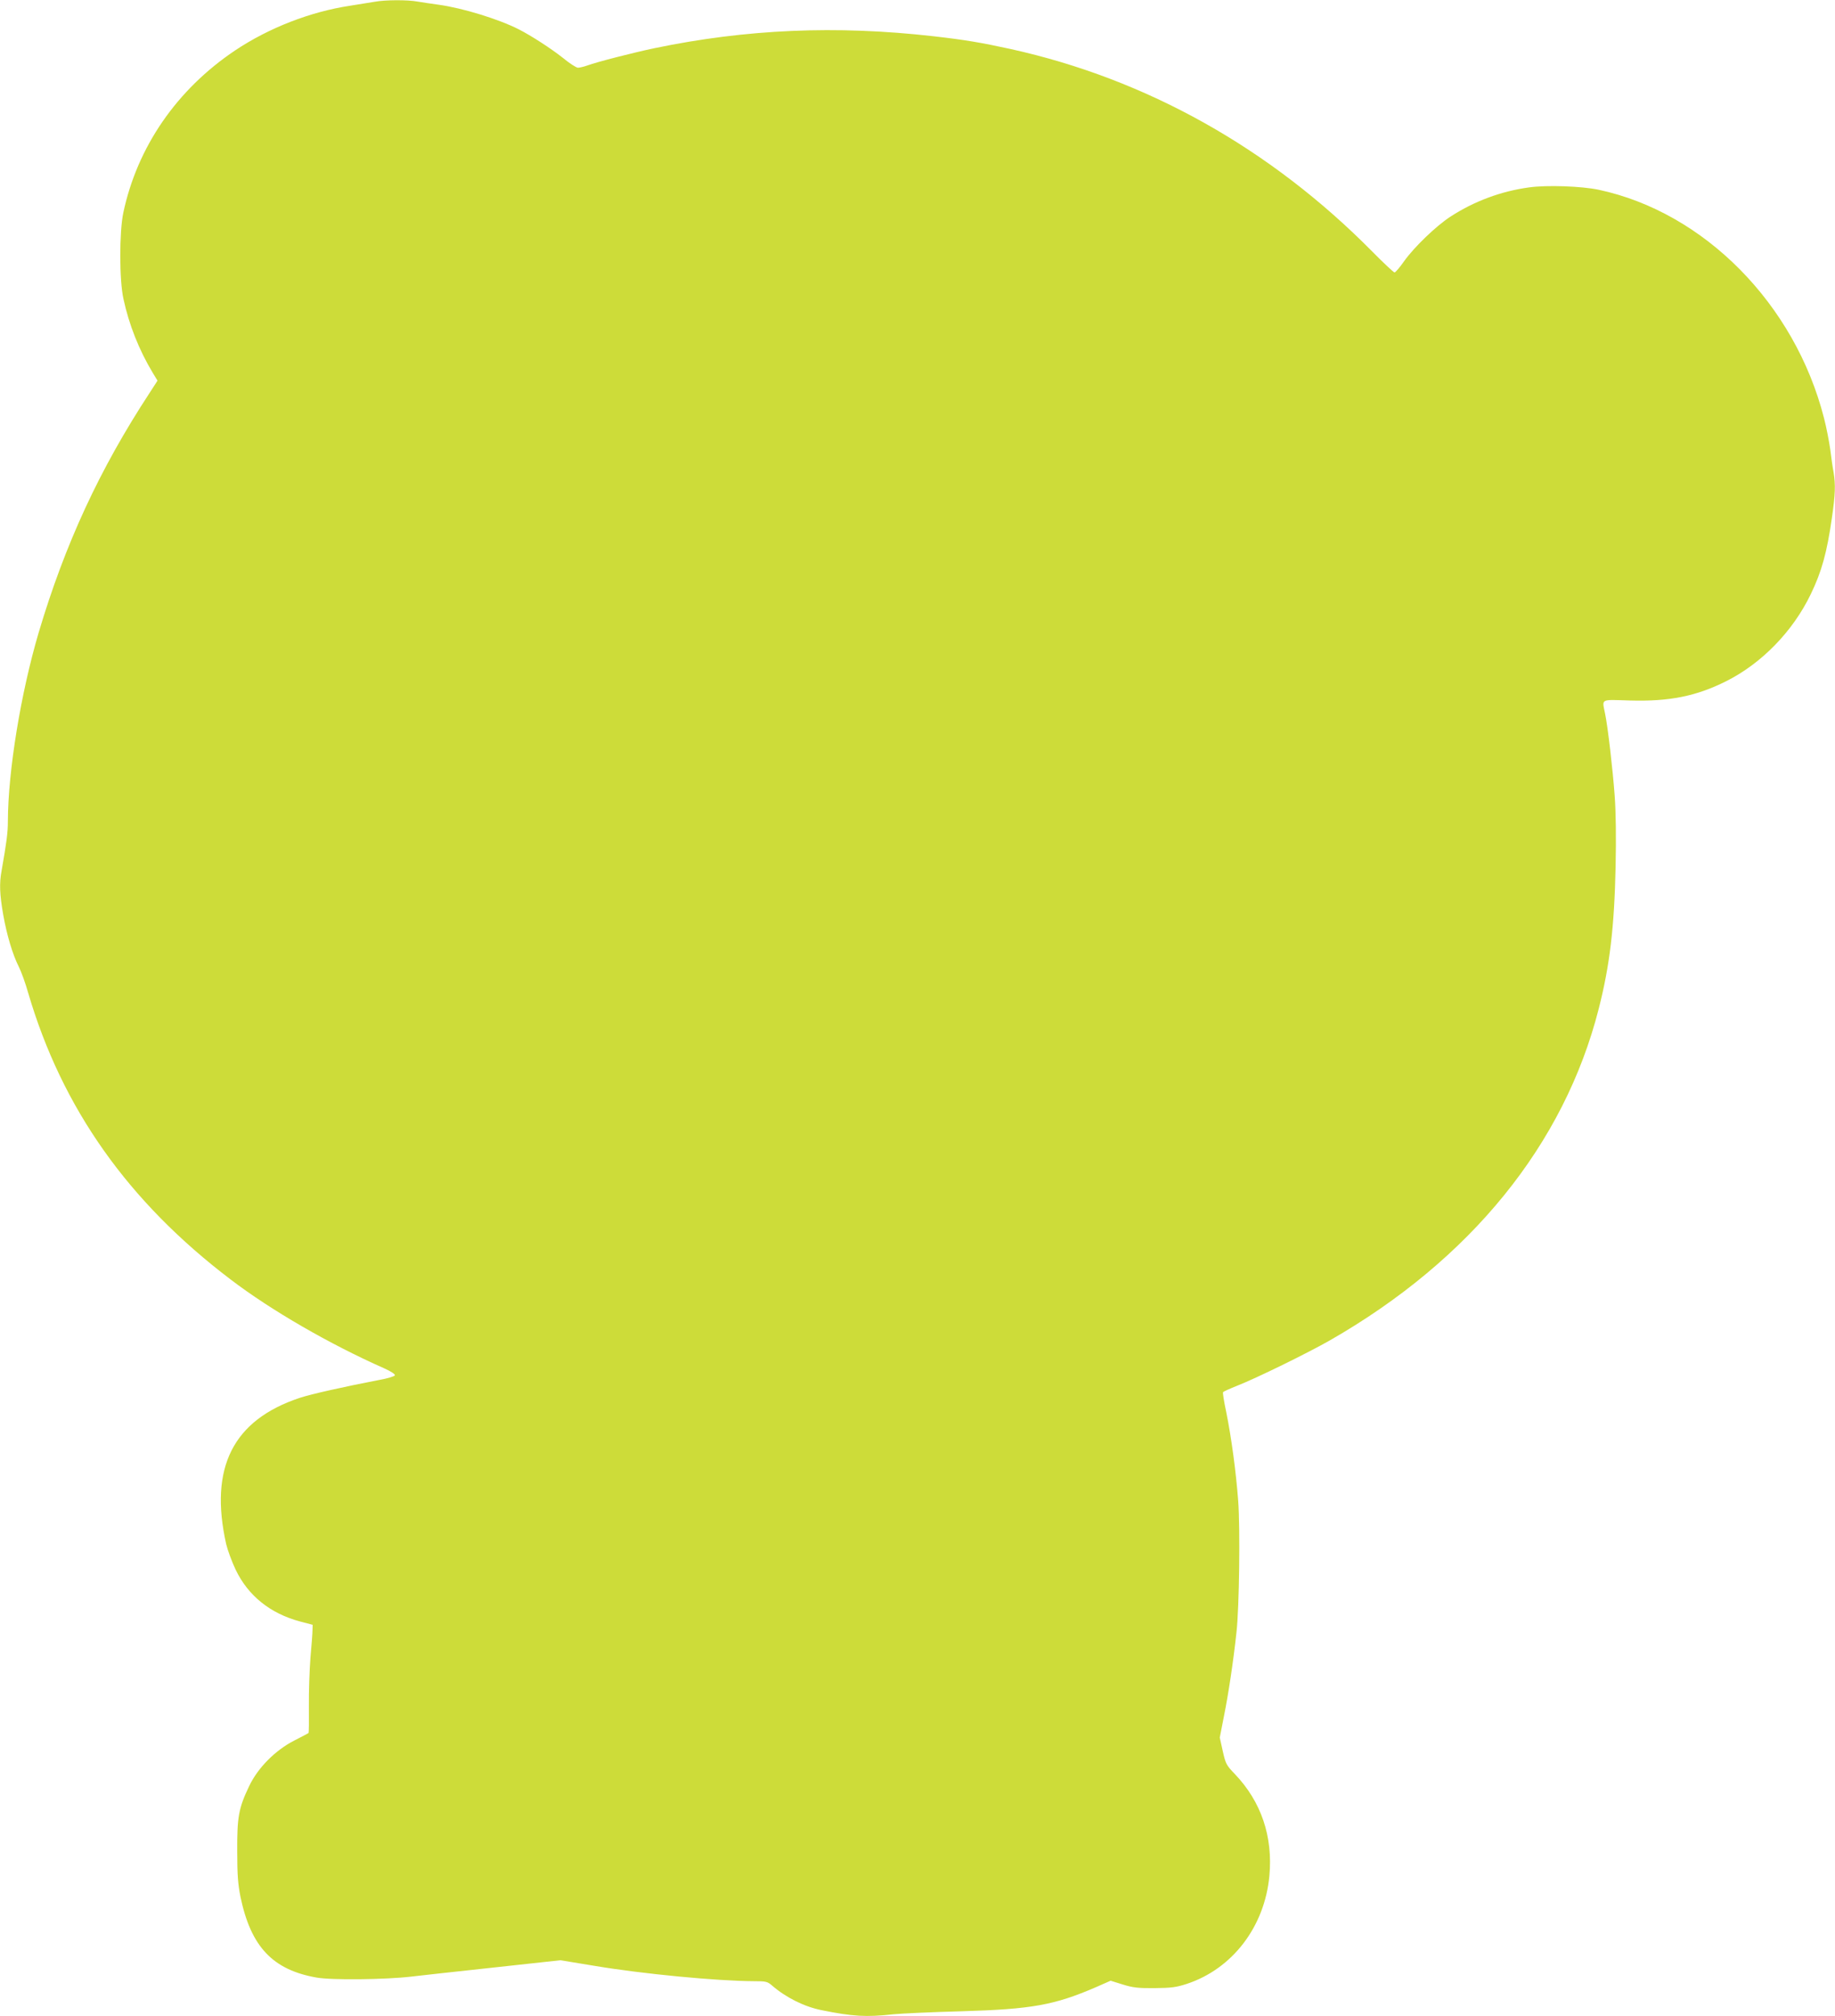 <?xml version="1.0" standalone="no"?>
<!DOCTYPE svg PUBLIC "-//W3C//DTD SVG 20010904//EN"
 "http://www.w3.org/TR/2001/REC-SVG-20010904/DTD/svg10.dtd">
<svg version="1.0" xmlns="http://www.w3.org/2000/svg"
 width="1165pt" height="1280pt" viewBox="0 0 1165 1280"
 preserveAspectRatio="xMidYMid meet">
<g transform="translate(0,1280) scale(0.1,-0.1)"
fill="#cddc39" stroke="none">
<path d="M2380 12789 c-25 -4 -94 -15 -155 -25 -254 -38 -518 -141 -732 -284
-370 -248 -621 -612 -710 -1030 -26 -122 -26 -431 1 -549 35 -163 99 -324 185
-467 l31 -51 -51 -79 c-317 -484 -536 -958 -703 -1519 -114 -386 -195 -881
-196 -1200 0 -72 -8 -132 -40 -314 -15 -81 -12 -150 10 -277 23 -131 60 -255
100 -334 15 -30 42 -104 59 -165 215 -732 634 -1325 1286 -1820 257 -196 630
-411 973 -563 43 -19 72 -38 69 -45 -2 -6 -46 -20 -98 -29 -228 -44 -433 -90
-506 -114 -424 -141 -576 -443 -467 -929 9 -38 36 -111 60 -162 79 -165 219
-278 409 -329 l80 -21 -1 -34 c0 -19 -6 -97 -13 -174 -6 -77 -11 -216 -10
-308 1 -92 0 -169 -2 -171 -2 -2 -42 -23 -89 -47 -122 -62 -233 -174 -288
-290 -67 -140 -77 -196 -76 -414 0 -152 5 -210 21 -291 66 -315 204 -462 483
-511 94 -17 439 -13 600 6 47 6 279 31 517 57 l431 47 219 -36 c304 -51 776
-96 1010 -97 76 0 85 -2 115 -28 88 -76 204 -134 314 -156 197 -40 283 -45
457 -26 51 5 245 14 432 19 445 13 589 39 853 153 l93 41 77 -24 c64 -20 98
-24 202 -23 107 1 137 5 205 27 290 96 494 363 524 686 23 250 -52 471 -219
646 -54 56 -59 65 -77 146 l-19 86 27 138 c28 139 59 344 79 530 18 159 24
659 11 835 -14 185 -43 401 -76 564 -14 65 -23 122 -20 126 2 4 42 22 87 40
123 48 451 209 591 289 894 512 1488 1245 1707 2106 70 274 99 518 107 900 4
186 2 349 -6 455 -12 164 -43 434 -61 520 -19 95 -33 88 158 82 250 -7 421 27
612 123 225 113 423 317 536 552 69 142 103 265 134 483 22 151 24 212 11 291
-6 30 -15 95 -21 144 -7 50 -24 140 -40 201 -185 724 -760 1306 -1430 1449
-107 23 -330 31 -443 15 -176 -24 -346 -87 -496 -184 -92 -59 -233 -195 -297
-285 -27 -39 -54 -70 -60 -71 -6 0 -69 59 -140 131 -649 657 -1434 1097 -2299
1288 -188 41 -288 58 -490 81 -617 70 -1188 45 -1770 -76 -129 -27 -361 -86
-427 -110 -22 -8 -49 -14 -59 -14 -10 0 -54 28 -96 63 -72 57 -199 140 -280
181 -128 65 -356 135 -508 156 -44 6 -104 15 -134 20 -64 12 -207 11 -271 -1z"/>
</g>
</svg>
